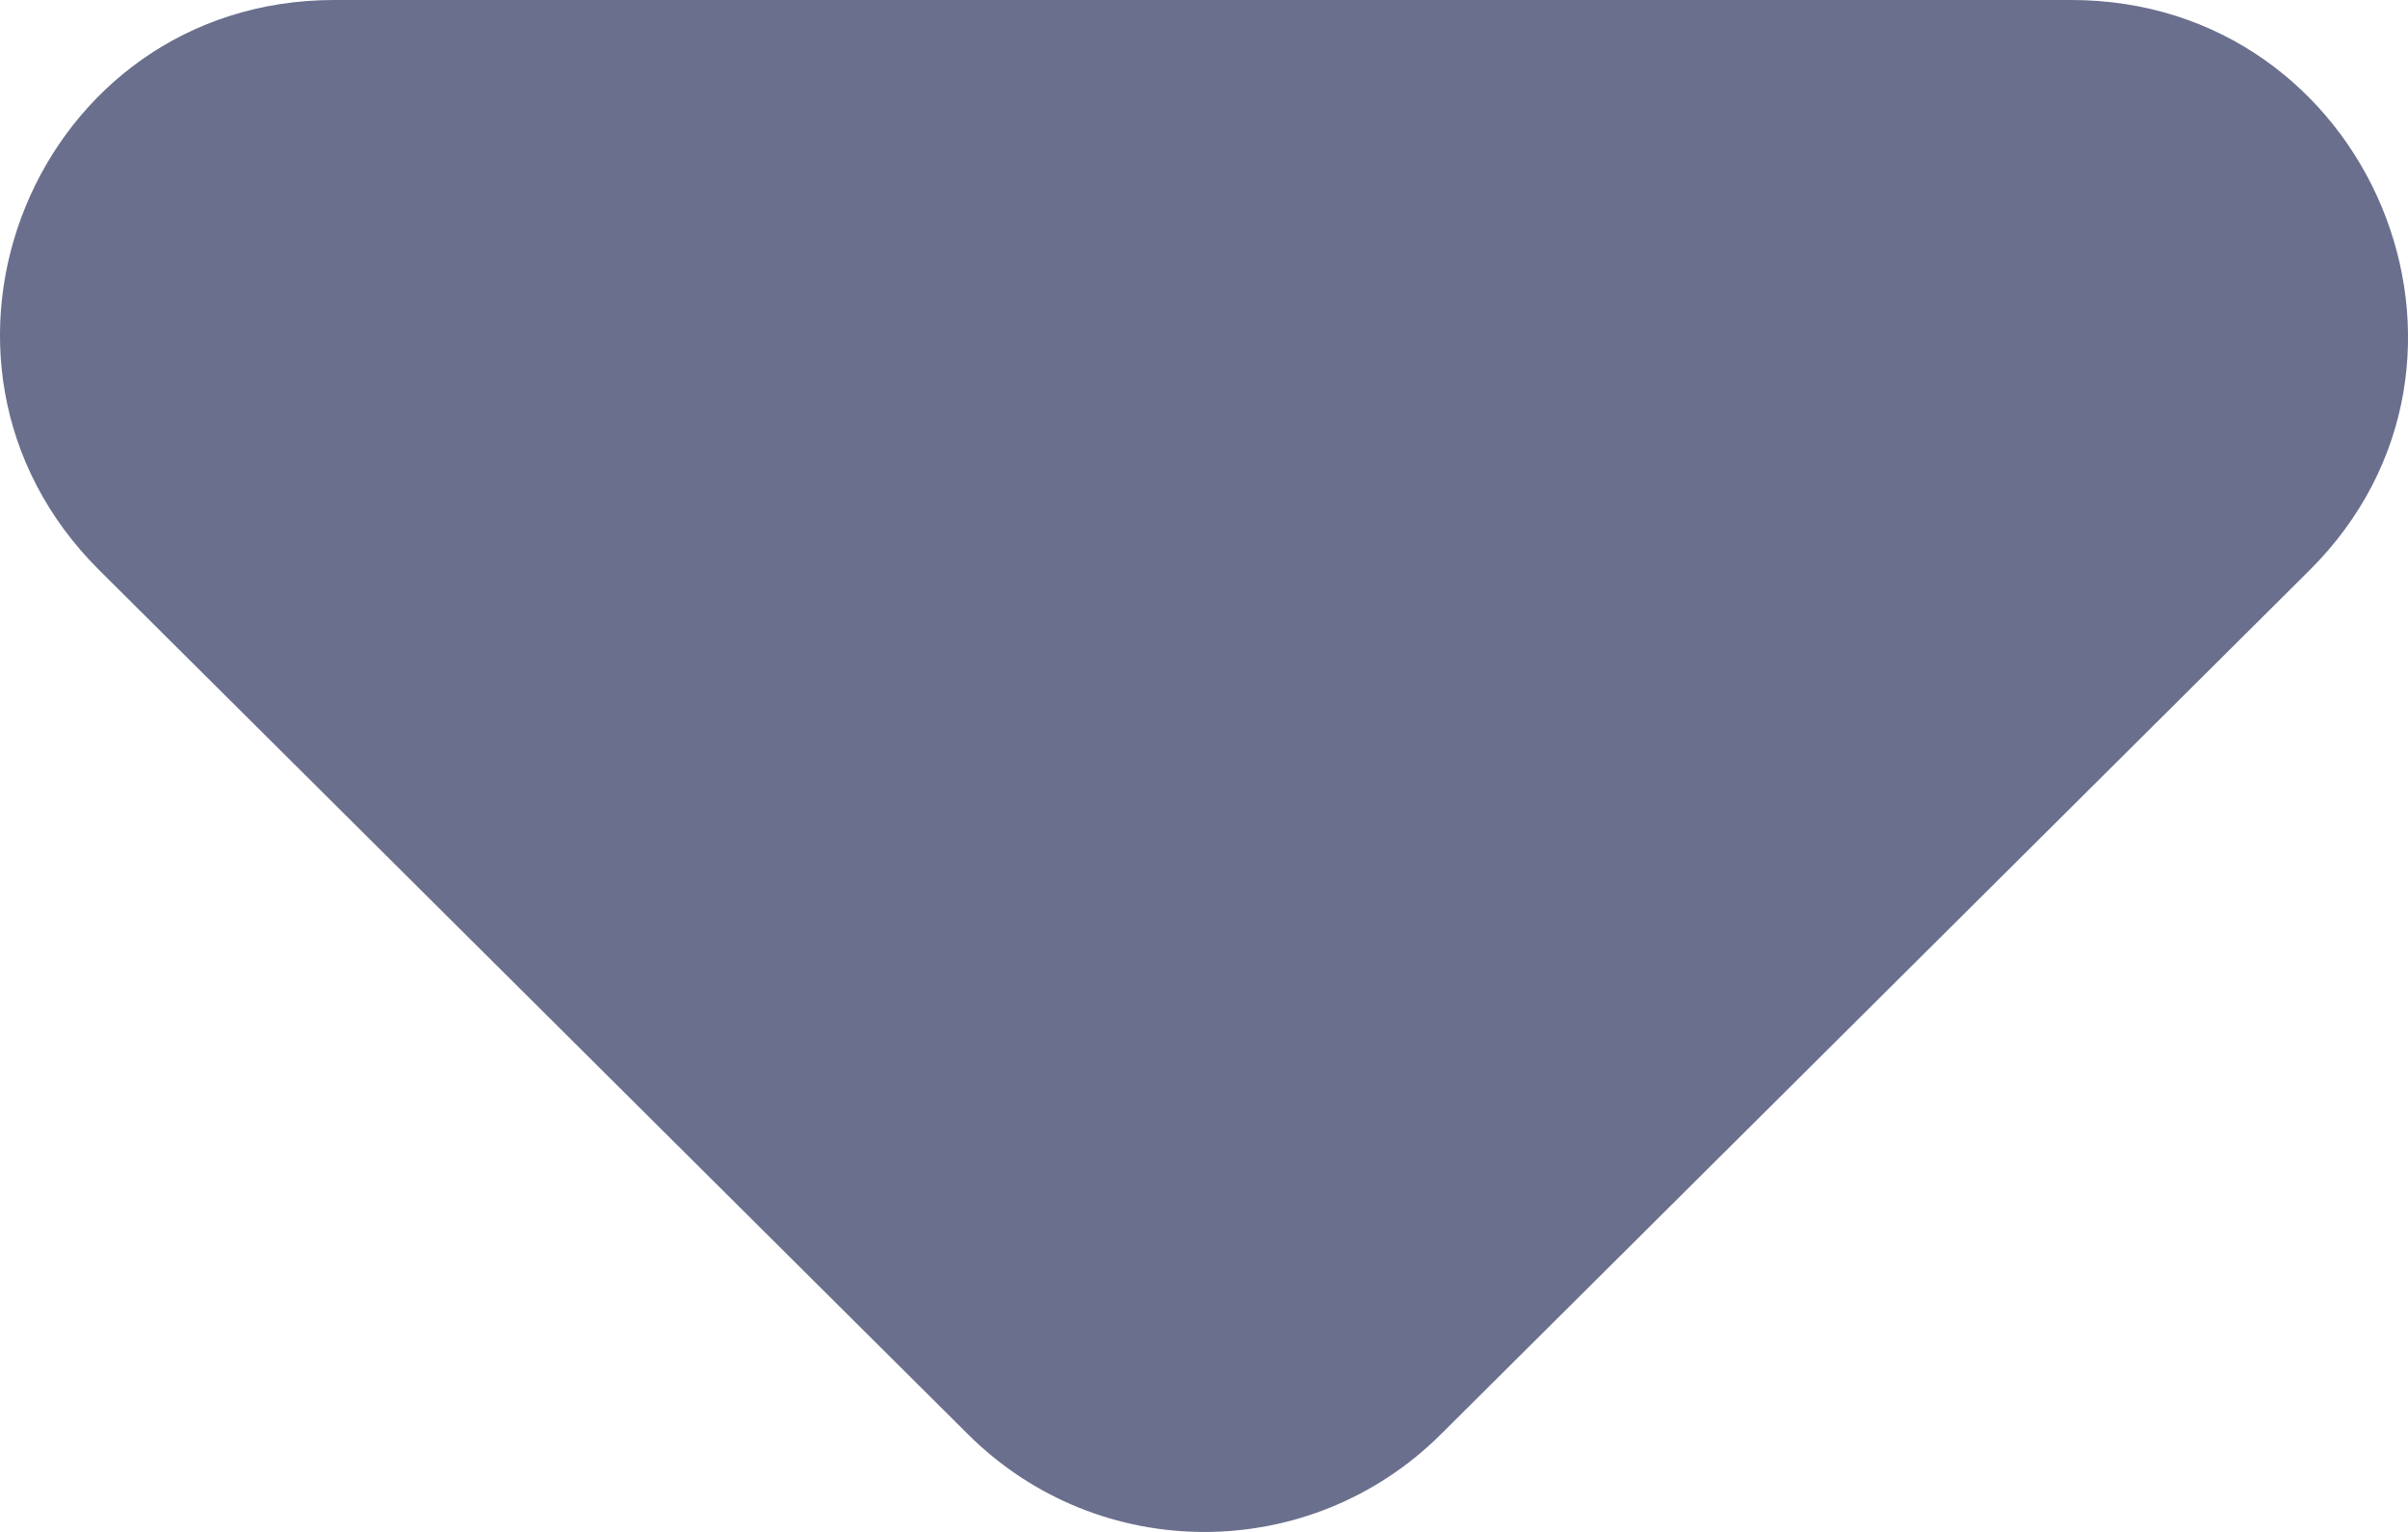 <svg width="11" height="7" viewBox="0 0 11 7" fill="none" xmlns="http://www.w3.org/2000/svg">
<path d="M0.454 2.606L4.422 6.554C5.019 7.149 5.984 7.149 6.582 6.554L10.55 2.606C11.515 1.646 10.825 1.89276e-06 9.462 1.65438e-06L1.527 2.66907e-07C0.163 2.852e-08 -0.511 1.646 0.454 2.606Z" fill="#6A6F8D"/>
</svg>
